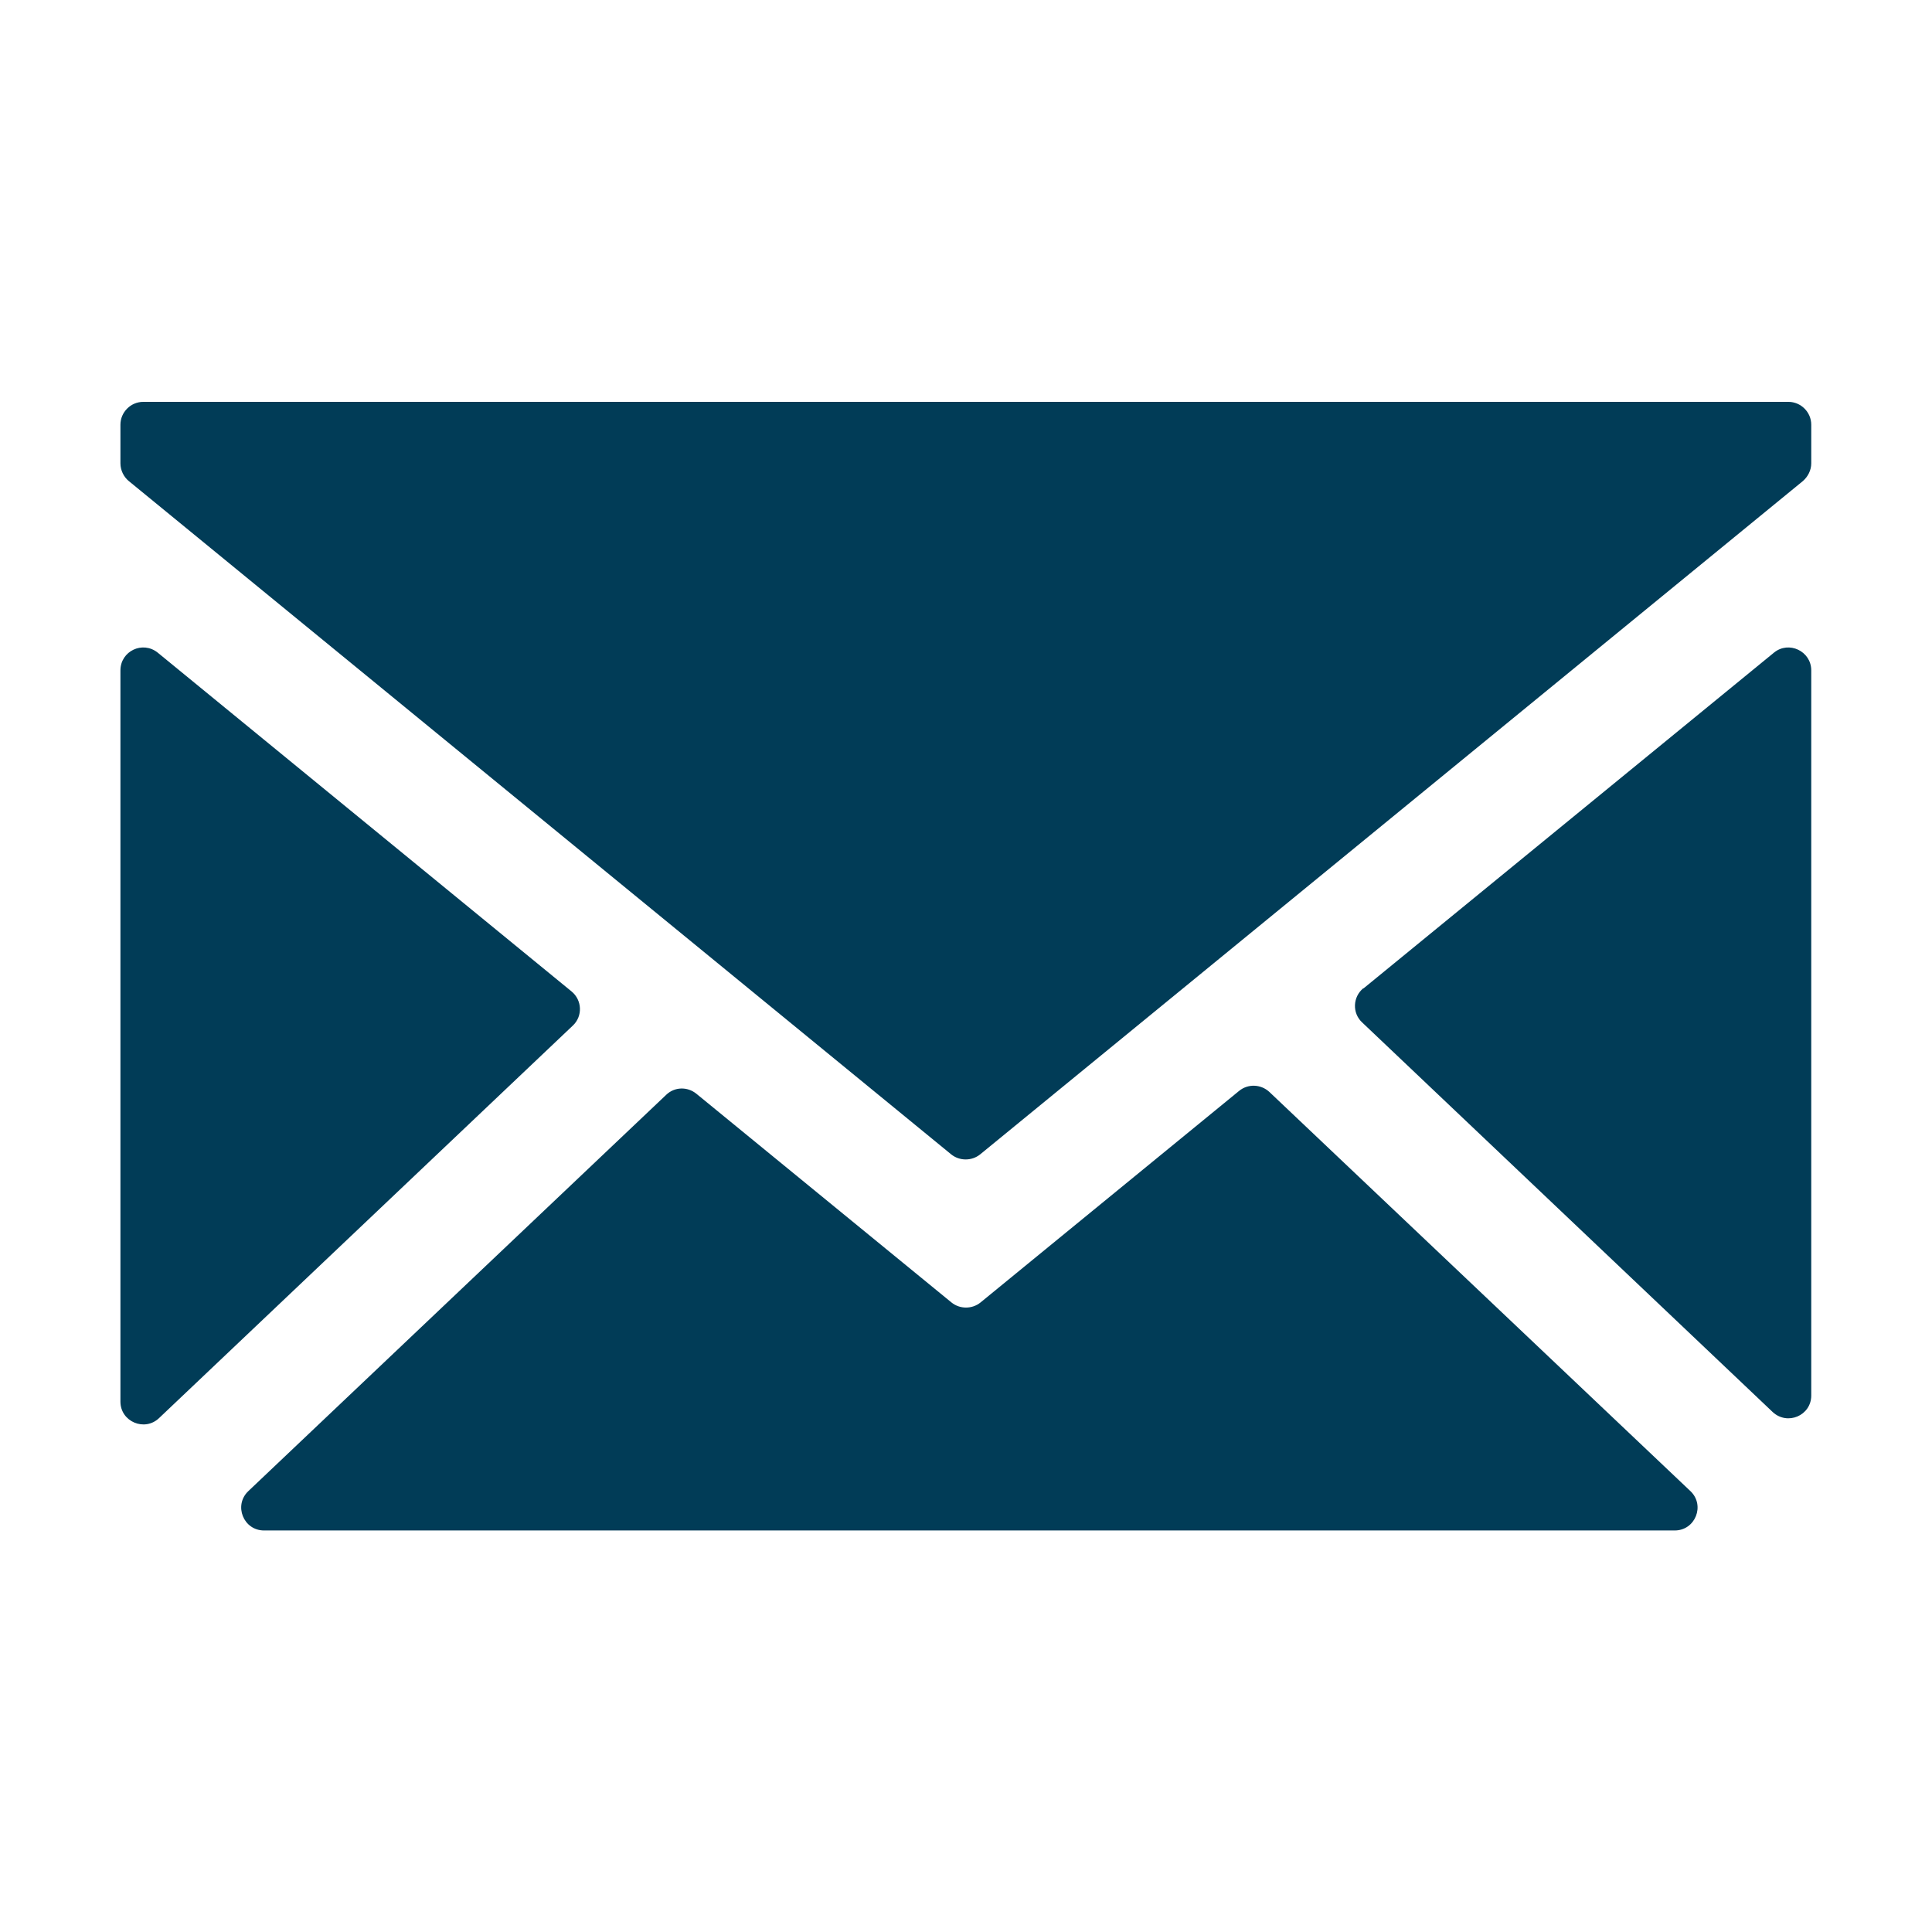 <?xml version="1.0" encoding="UTF-8"?>
<svg id="Lager_1" data-name="Lager 1" xmlns="http://www.w3.org/2000/svg" viewBox="0 0 60 60">
  <defs>
    <style>
      .cls-1 {
        fill: #013c57;
      }
    </style>
  </defs>
  <path class="cls-1" d="m4.9,20.27l12.85,10.52c.33.27.35.77.04,1.06l-12.85,12.19c-.45.43-1.2.11-1.2-.51v-22.71c0-.6.69-.93,1.16-.55Zm47.1,27.26H8.2c-.64,0-.95-.78-.49-1.22l12.98-12.31c.26-.25.66-.26.94-.03l7.92,6.48c.26.21.64.21.9,0l8.03-6.57c.28-.23.68-.21.94.03l13.08,12.4c.46.44.15,1.22-.49,1.22Zm-9.66-16.83l12.75-10.43c.46-.38,1.16-.05,1.16.55v22.52c0,.62-.74.94-1.2.51l-12.75-12.1c-.31-.29-.29-.79.04-1.06Zm13.65-15.76l-25.55,20.91c-.26.21-.64.21-.9,0L4,14.94c-.16-.13-.26-.34-.26-.55v-1.2c0-.39.32-.71.71-.71h51.09c.39,0,.71.32.71.71v1.2c0,.21-.1.41-.26.55Z"/>
</svg>